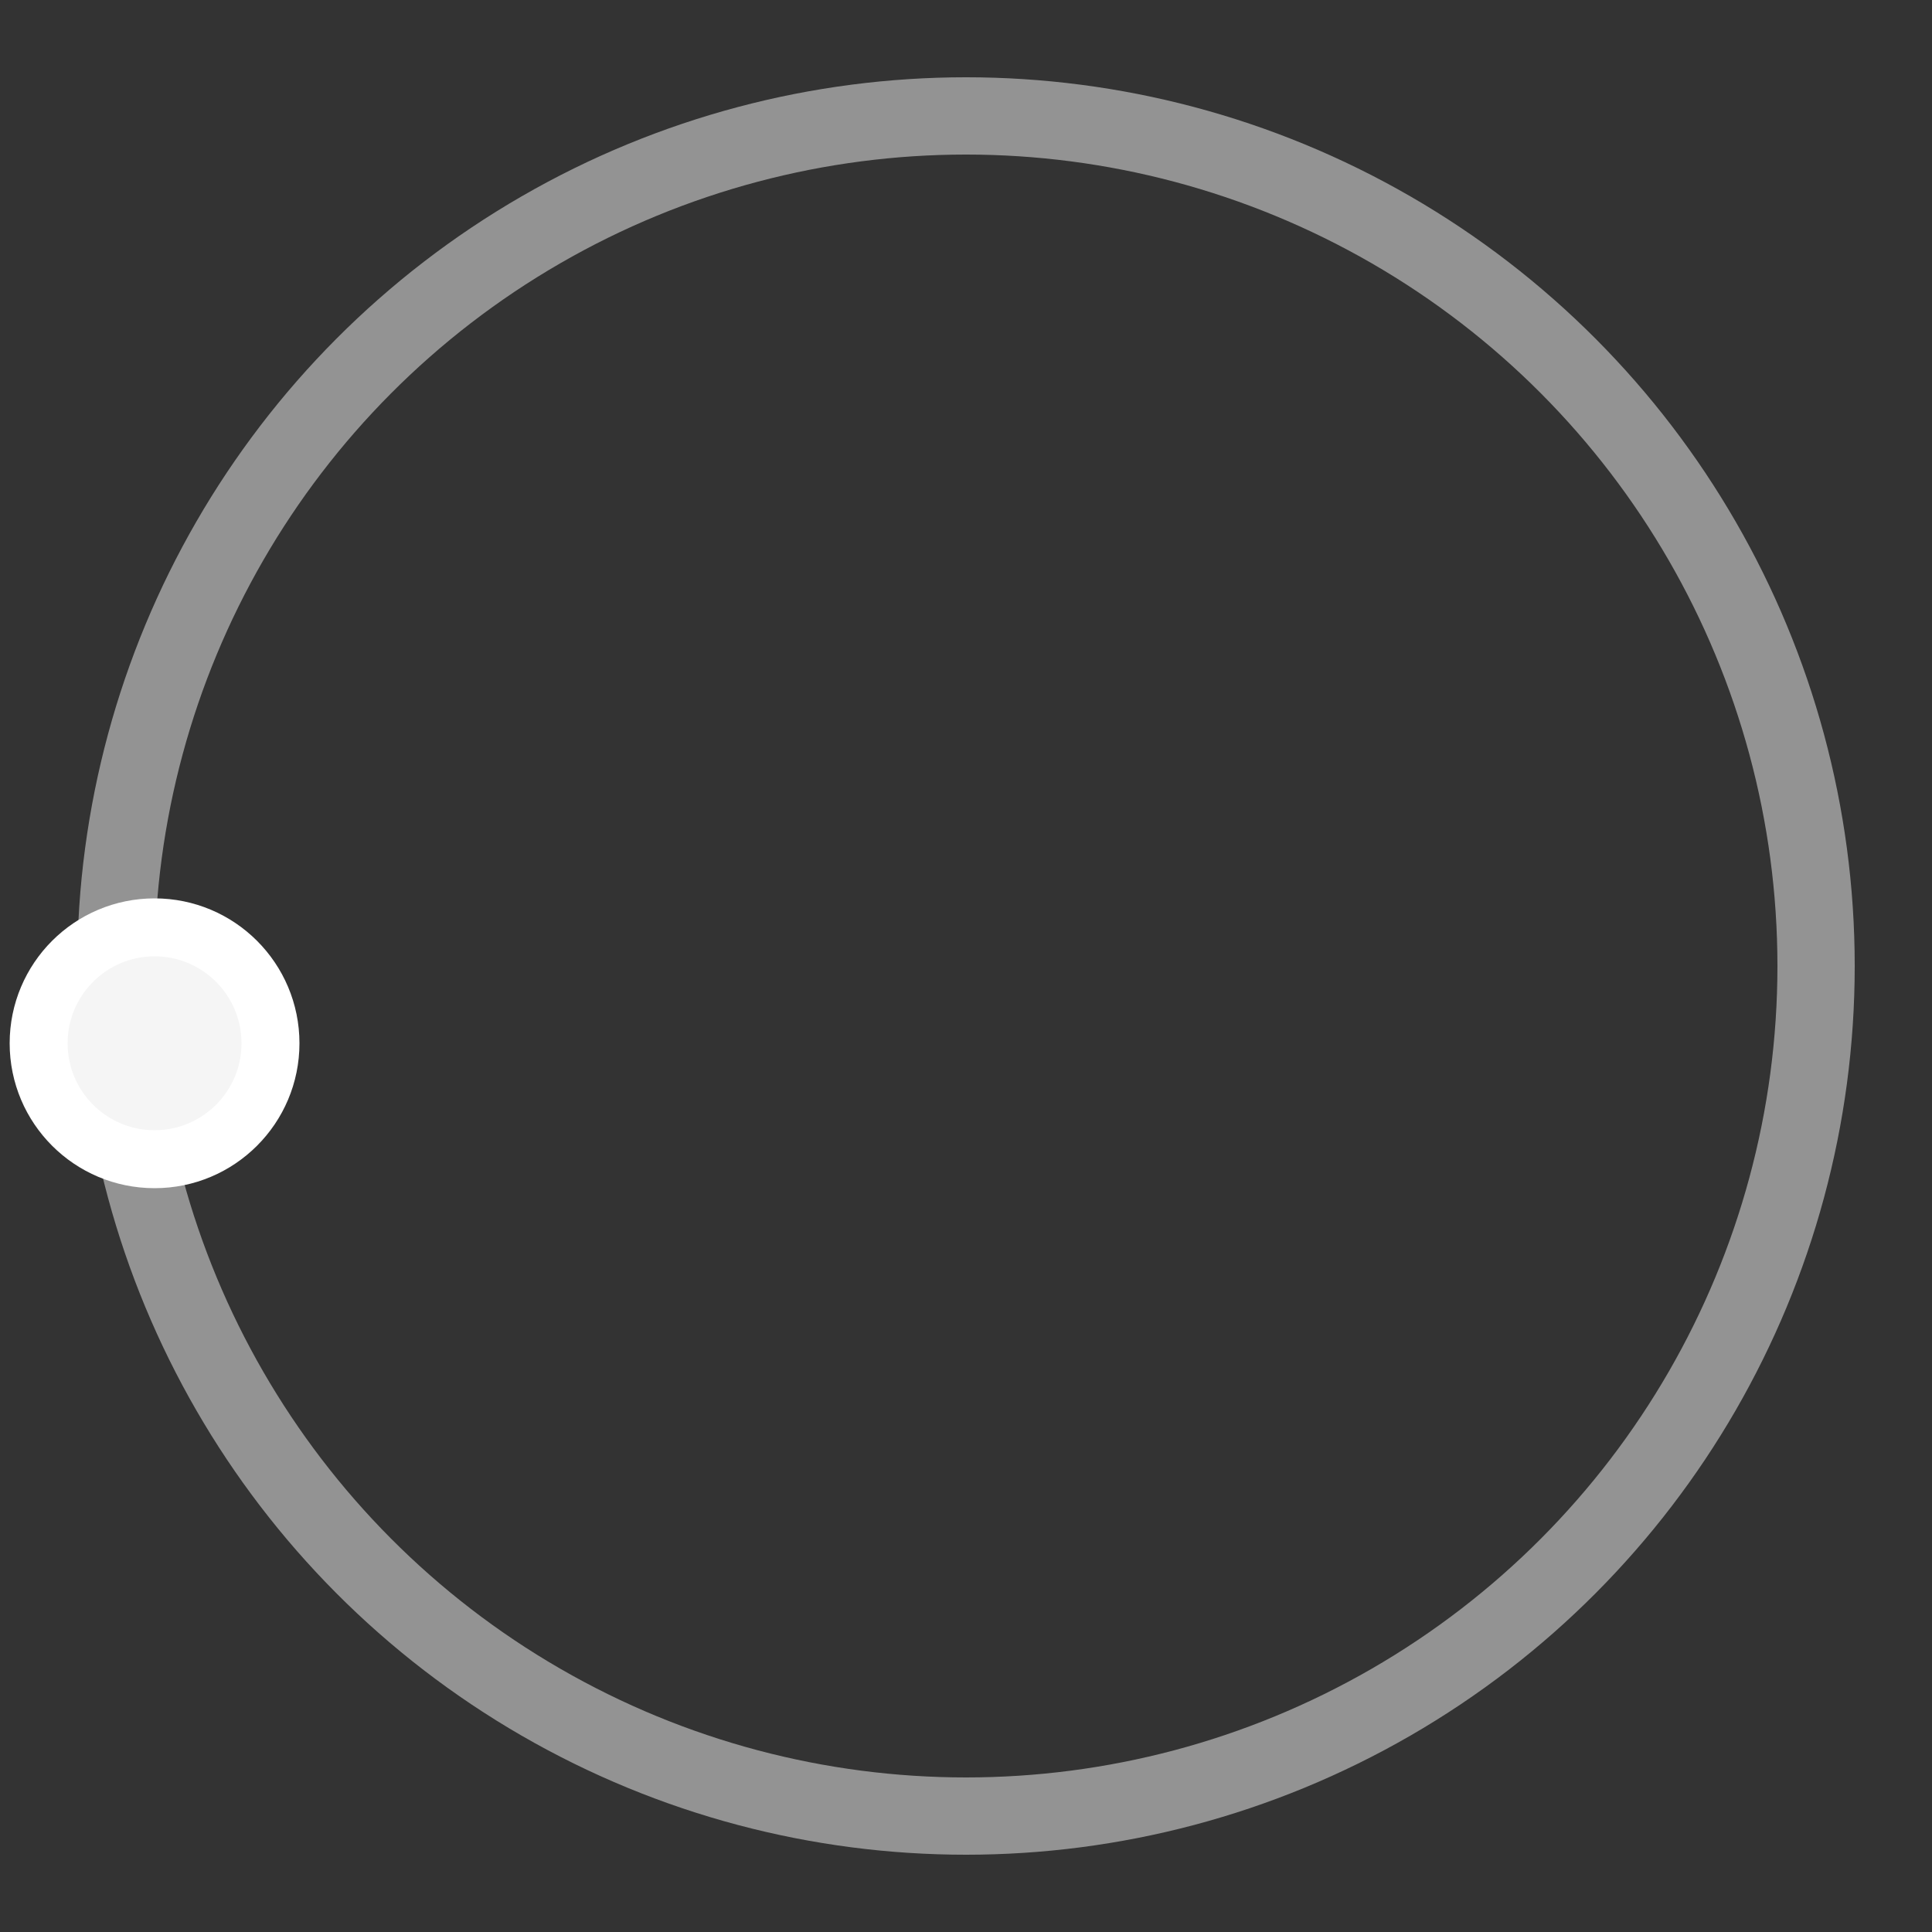 <svg version="1.1" id="L3" xmlns="http://www.w3.org/2000/svg" xmlns:xlink="http://www.w3.org/1999/xlink" x="0px" y="0px" viewBox="0 0 100 100" enable-background="new 0 0 0 0" xml:space="preserve">
<rect x="0" y="0" width="100" height="100" fill="#333333" stroke="none"/>
<circle fill="none" stroke="#f5f5f5" stroke-width="4" cx="50" cy="50" r="44" style="opacity:0.5;"></circle>
  <circle fill="#f5f5f5" stroke="#fff" stroke-width="3" cx="8" cy="54" r="6">
    <animateTransform attributeName="transform" dur="2s" type="rotate" from="0 50 48" to="360 50 52" repeatCount="indefinite"></animateTransform>
    
  </circle>
</svg>